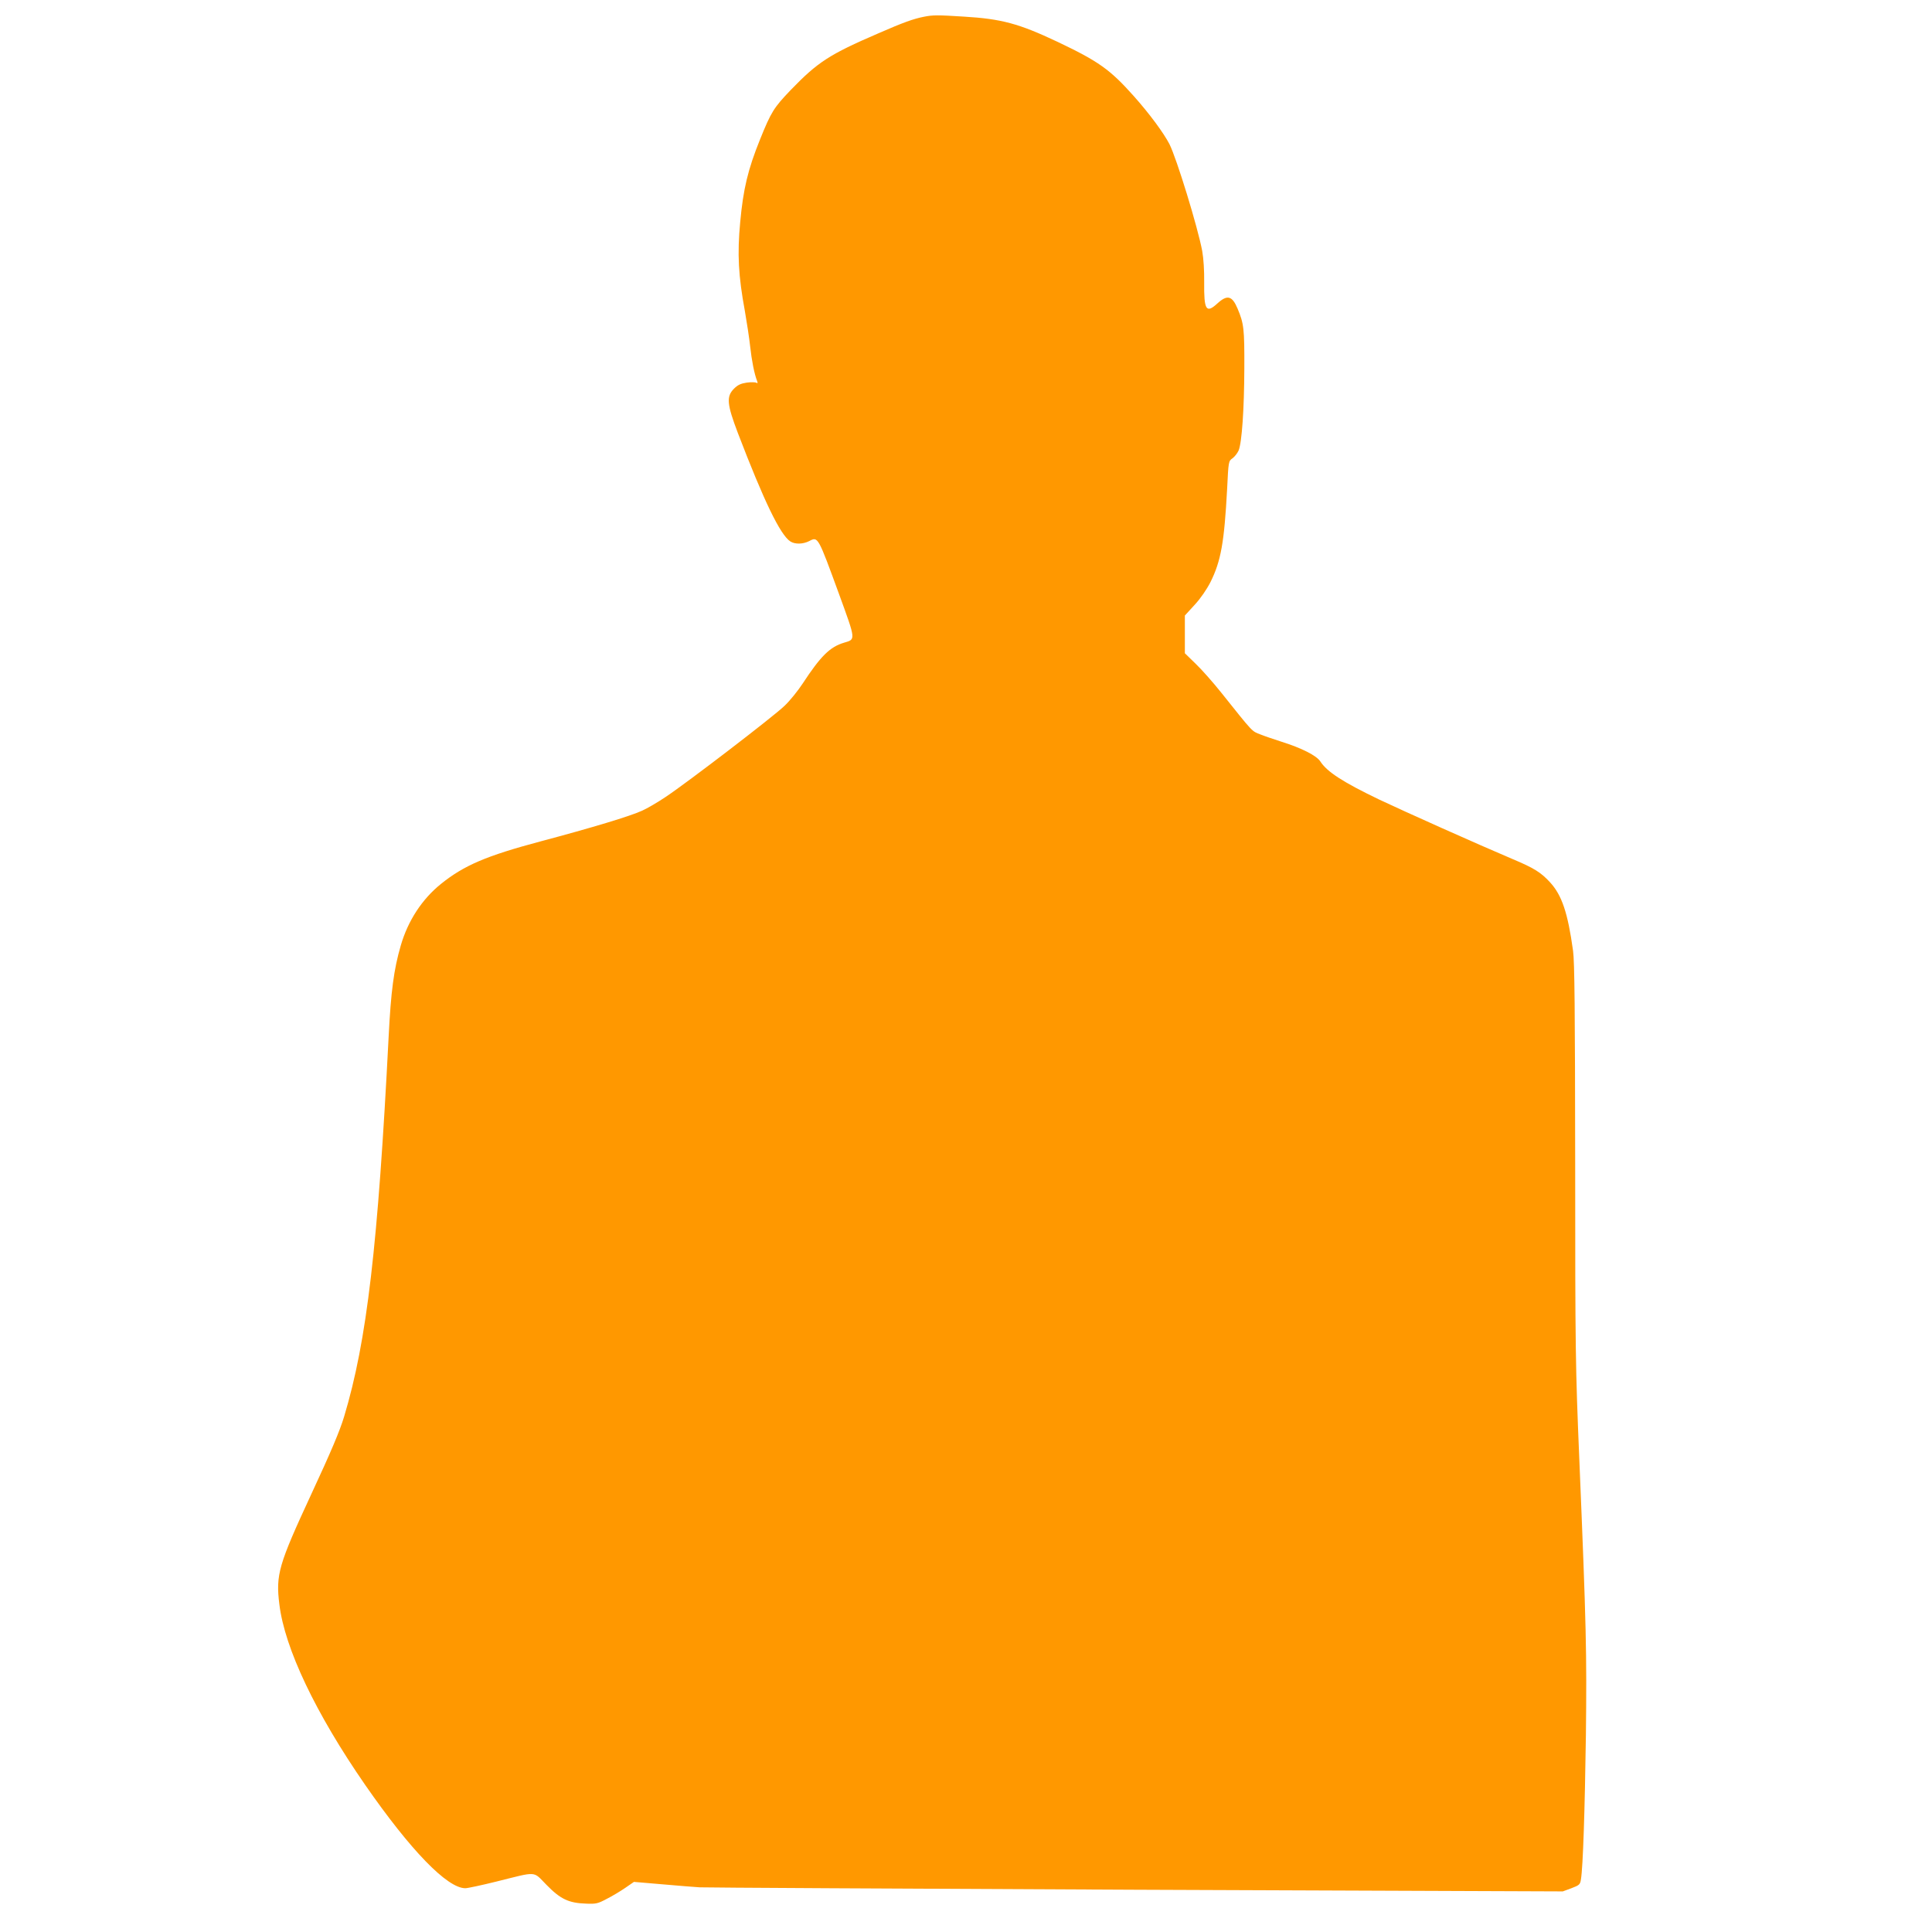 <?xml version="1.0" standalone="no"?>
<!DOCTYPE svg PUBLIC "-//W3C//DTD SVG 20010904//EN"
 "http://www.w3.org/TR/2001/REC-SVG-20010904/DTD/svg10.dtd">
<svg version="1.0" xmlns="http://www.w3.org/2000/svg"
 width="1280pt" height="1280pt" viewBox="0 0 1280 1280"
 preserveAspectRatio="xMidYMid meet">
<g transform="translate(0,1280) scale(0.1,-0.1)"
fill="#ff9800" stroke="none">
<path d="M6121 12689 c-70 -14 -135 -37 -302 -110 -325 -140 -401 -190 -580
-375 -112 -117 -130 -145 -204 -329 -80 -198 -111 -328 -131 -547 -20 -211
-12 -356 31 -589 13 -74 29 -179 35 -234 10 -93 28 -184 46 -229 5 -14 4 -17
-5 -12 -6 4 -35 5 -64 1 -39 -6 -59 -15 -84 -40 -52 -52 -47 -103 26 -295 172
-449 280 -673 347 -717 31 -20 83 -19 125 2 59 31 57 34 199 -354 111 -305
110 -296 32 -319 -94 -28 -155 -89 -275 -272 -31 -47 -84 -113 -119 -146 -72
-70 -645 -509 -788 -604 -52 -35 -122 -76 -156 -91 -78 -36 -329 -112 -675
-204 -356 -95 -504 -158 -656 -280 -126 -101 -220 -244 -268 -410 -46 -158
-65 -304 -80 -600 -71 -1391 -144 -2018 -295 -2520 -29 -96 -86 -231 -218
-515 -216 -466 -236 -532 -211 -730 35 -290 240 -721 568 -1195 301 -434 544
-685 664 -685 15 0 108 20 205 44 277 69 241 71 333 -22 92 -94 146 -120 261
-124 66 -3 79 0 137 31 36 18 91 51 123 73 l58 40 188 -16 c103 -9 214 -18
247 -20 33 -2 1333 -9 2890 -16 l2829 -11 57 21 c53 20 58 25 63 58 14 82 26
466 33 957 6 549 3 709 -44 1835 -25 601 -27 704 -27 1950 -1 1023 -4 1336
-14 1410 -35 253 -74 369 -153 455 -61 66 -106 94 -249 154 -229 97 -723 318
-883 394 -239 115 -345 183 -390 253 -25 38 -123 88 -257 130 -47 15 -109 36
-139 48 -59 23 -45 8 -259 276 -55 69 -132 156 -171 193 l-71 69 0 125 0 125
65 71 c39 42 80 102 105 151 69 139 91 262 110 616 9 184 9 185 36 204 15 11
32 34 40 51 22 52 37 276 38 545 1 263 -3 296 -45 396 -36 85 -68 93 -133 34
-75 -69 -90 -45 -88 140 1 77 -4 156 -13 207 -30 160 -169 612 -217 708 -39
75 -131 200 -237 319 -157 176 -233 230 -507 360 -254 120 -369 151 -619 166
-174 11 -204 11 -264 -1z"/>
</g>
</svg>
